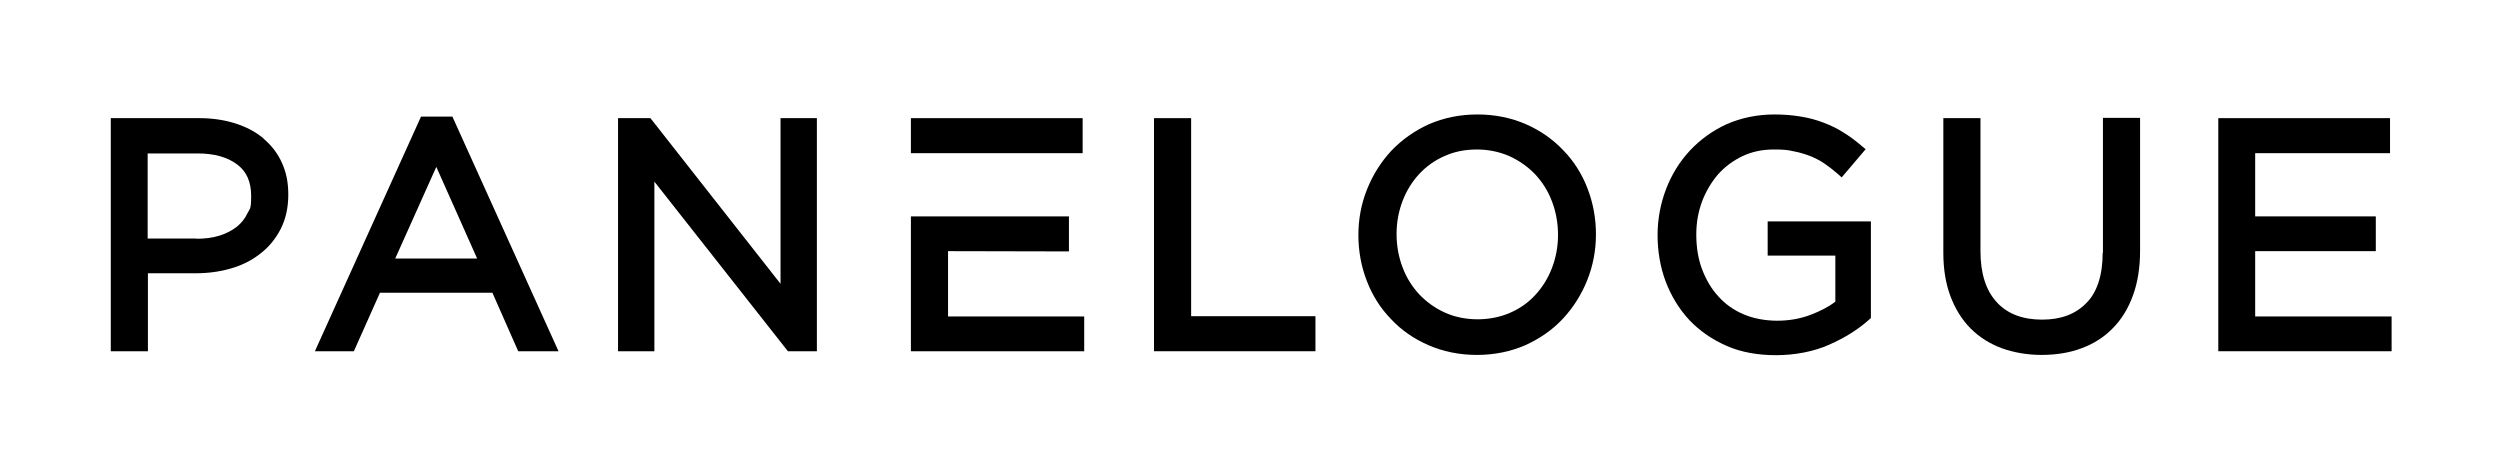 <svg width="2971" height="555" viewBox="0 0 2971 555" fill="none" xmlns="http://www.w3.org/2000/svg">
<path d="M313.185 164.507C303.795 156.682 292.528 150.735 279.695 146.666C266.862 142.597 252.464 140.406 237.128 140.406H131.648V417.406H175.781V324.76H232.433C247.143 324.76 261.228 322.882 274.061 319.126C287.52 315.37 299.1 309.423 309.116 301.598C319.445 293.773 327.583 283.758 333.53 272.177C339.477 260.596 342.607 246.824 342.607 231.488C342.607 216.151 340.103 204.883 335.095 193.615C330.087 182.347 322.575 172.645 313.185 164.82V164.507ZM233.372 283.445H175.468V182.347H234.937C254.655 182.347 270.305 186.729 281.886 195.493C292.841 203.631 298.474 215.838 298.474 232.74C298.474 249.641 296.909 247.45 294.093 253.397C291.276 259.657 286.894 264.978 281.573 269.36C275.939 273.742 269.053 277.498 260.915 280.002C252.777 282.506 243.387 283.758 233.372 283.758V283.445Z" fill="black"/>
<path d="M500.355 138.531L374.219 417.409H420.542L451.528 347.924H585.177L615.85 417.409H663.738L537.602 138.531H500.668H500.355ZM567.023 307.235H469.682L518.509 198.313L567.023 307.235Z" fill="black"/>
<path d="M927.586 337.28L772.967 140.406H734.469V417.406H777.662V215.838L936.35 417.406H970.779V140.406H927.586V337.28Z" fill="black"/>
<path d="M1415.55 140.406H1371.41V417.406H1563.28V375.778H1415.55V140.406Z" fill="black"/>
<path d="M1857.81 178.591C1845.29 165.445 1830.58 155.116 1813.36 147.604C1796.15 140.092 1776.74 136.023 1755.77 136.023C1734.8 136.023 1715.39 140.092 1698.18 147.604C1680.96 155.429 1665.94 166.071 1653.42 179.217C1641.21 192.362 1631.51 207.699 1624.63 224.914C1617.74 242.129 1614.3 260.282 1614.3 279.375C1614.3 298.468 1617.74 316.934 1624.31 333.836C1630.89 351.051 1640.59 366.387 1653.11 379.22C1665.32 392.366 1680.34 402.695 1697.55 410.206C1714.77 417.718 1734.17 421.787 1755.14 421.787C1776.11 421.787 1795.52 417.718 1812.74 410.206C1829.95 402.382 1844.97 392.053 1857.49 378.594C1869.7 365.448 1879.4 350.112 1886.29 332.897C1893.17 315.682 1896.62 297.529 1896.62 278.436C1896.62 259.343 1893.17 240.877 1886.6 223.975C1880.03 206.76 1870.33 191.423 1857.81 178.591ZM1755.14 177.652C1768.92 177.652 1782.06 180.469 1793.64 185.477C1805.22 190.797 1815.55 197.996 1824.32 207.073C1832.77 216.15 1839.65 226.792 1844.35 239.312C1849.04 251.518 1851.55 264.977 1851.55 279.062C1851.55 293.147 1849.04 306.292 1844.35 318.499C1839.65 330.706 1833.08 341.348 1824.63 350.425C1816.49 359.501 1806.16 366.7 1794.58 371.708C1771.11 382.037 1740.75 382.037 1717.59 371.708C1705.69 366.387 1695.68 359.188 1686.91 350.112C1678.46 341.035 1671.57 330.393 1666.88 317.873C1662.19 305.666 1659.68 292.208 1659.68 278.123C1659.68 264.038 1662.19 250.892 1666.88 238.686C1671.57 226.479 1678.15 215.837 1686.6 206.76C1695.05 197.683 1705.07 190.484 1716.65 185.477C1728.23 180.156 1741.37 177.652 1755.14 177.652Z" fill="black"/>
<path d="M2101.32 303.788H2181.13V358.562C2173.31 364.509 2163.6 369.517 2152.34 373.899C2126.67 383.915 2095.06 383.289 2072.21 373.586C2060.31 368.578 2050.3 361.379 2042.16 352.303C2033.71 343.226 2027.45 332.271 2022.76 320.064C2018.06 307.544 2015.87 293.773 2015.87 278.749C2015.87 263.725 2018.37 251.518 2022.76 239.312C2027.45 227.105 2034.02 216.15 2041.85 207.073C2049.99 197.996 2059.69 190.797 2070.96 185.477C2082.22 180.156 2094.74 177.652 2107.89 177.652C2121.04 177.652 2124.79 178.278 2131.68 179.843C2138.88 181.095 2145.45 183.286 2151.4 185.477C2157.34 187.98 2162.98 190.797 2167.98 194.24C2172.99 197.683 2178 201.439 2183.01 205.821L2188.64 210.829L2217.12 177.339L2211.49 172.644C2204.92 167.01 2197.72 161.689 2190.52 157.307C2183.32 152.612 2175.18 148.856 2167.05 145.726C2158.91 142.596 2149.83 140.092 2140.13 138.527C2130.74 136.962 2120.1 136.023 2108.83 136.023C2088.17 136.023 2069.08 140.092 2051.86 147.604C2034.96 155.429 2020.25 166.071 2008.04 179.217C1995.84 192.362 1986.45 207.699 1979.88 224.914C1973.3 242.129 1969.86 260.595 1969.86 279.375C1969.86 298.155 1972.99 317.56 1979.56 334.775C1986.14 351.99 1995.52 367.326 2007.73 380.472C2019.94 393.305 2034.96 403.634 2052.18 411.145C2069.39 418.657 2089.11 422.1 2110.71 422.1C2132.3 422.1 2155.15 418.031 2173.93 409.58C2192.4 401.443 2208.36 391.427 2220.88 380.159L2223.38 377.968V263.099H2100.69V303.788H2101.32Z" fill="black"/>
<path d="M2498.82 300.347C2498.82 326.951 2492.25 347.296 2479.42 360.129C2466.58 373.275 2449.37 379.847 2426.83 379.847C2404.3 379.847 2385.83 373.275 2373 359.19C2360.17 345.418 2353.59 325.073 2353.59 298.469V140.407H2309.46V300.347C2309.46 319.753 2312.28 336.967 2317.91 351.991C2323.55 367.015 2331.68 380.16 2342.01 390.489C2352.34 400.818 2364.86 408.643 2379.26 413.964C2393.34 418.972 2409.31 421.789 2426.21 421.789C2443.11 421.789 2459.39 419.285 2473.47 413.964C2487.87 408.643 2500.39 400.818 2510.72 390.176C2521.05 379.847 2529.18 366.702 2534.82 351.052C2540.45 335.715 2543.27 317.875 2543.27 297.843V140.094H2499.14V300.034L2498.82 300.347Z" fill="black"/>
<path d="M2680.05 376.091V298.468H2823.4V257.153H2680.05V182.034H2840.3V140.406H2636.23V417.406H2842.18V376.091H2680.05Z" fill="black"/>
<path d="M1286.6 140.406H1082.52V182.034H1286.6V140.406Z" fill="black"/>
<path d="M1270.32 257.156V298.785L1126.66 298.471V376.094H1288.47V417.409H1082.52V257.156H1270.32Z" fill="black"/>
</svg>
